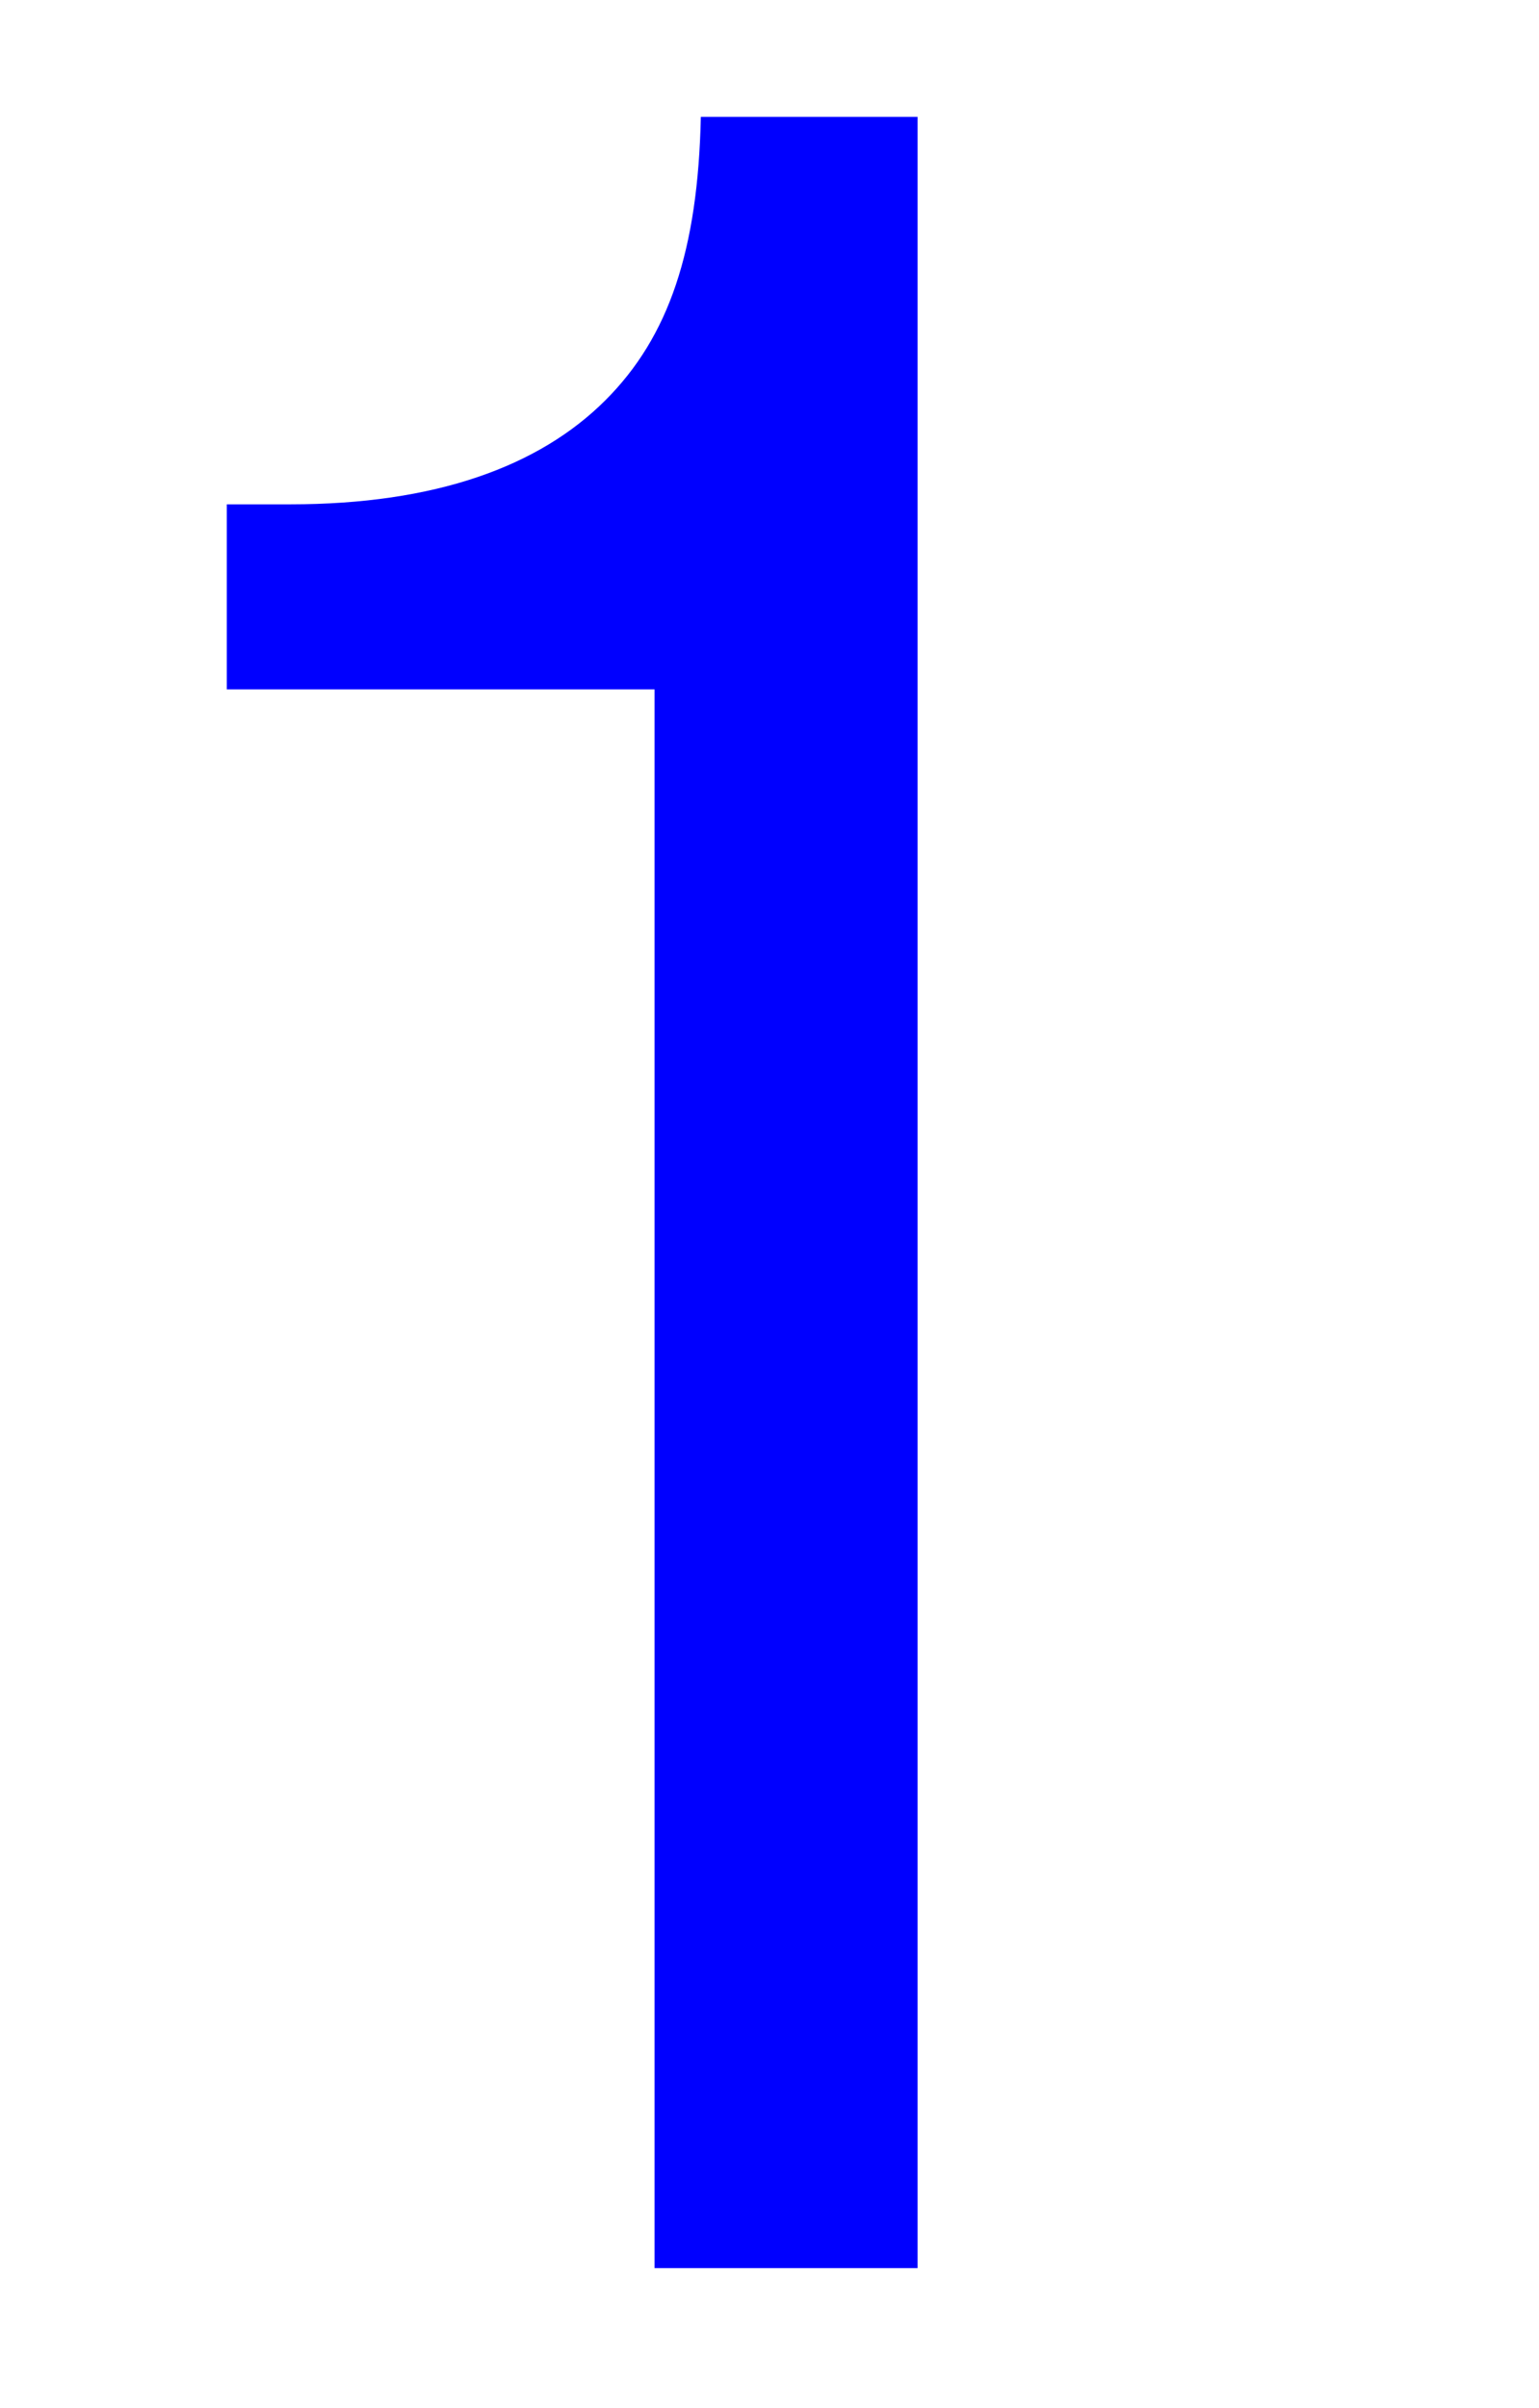 <?xml version="1.0" encoding="UTF-8"?>
<svg id="_レイヤー_1" data-name="レイヤー 1" xmlns="http://www.w3.org/2000/svg" width="156" height="244" viewBox="0 0 156 244">
  <defs>
    <style>
      .cls-1 {
        fill: blue;
      }
    </style>
  </defs>
  <path class="cls-1" d="m66.35,229.81h26.66V11.84h-21.97c-.29,13.48-3.22,22.27-9.67,28.71-6.74,6.74-17.29,10.55-31.93,10.55h-6.45v18.75h43.36v159.96Z"/>
</svg>